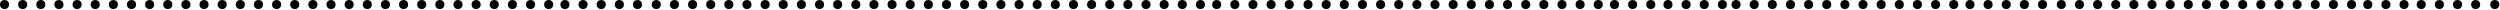 <?xml version="1.0" encoding="UTF-8"?> <svg xmlns="http://www.w3.org/2000/svg" width="257" height="1" viewBox="0 0 257 1" fill="none"><circle cx="0.466" cy="0.466" r="0.466" fill="black"></circle><circle cx="67.466" cy="0.466" r="0.466" fill="black"></circle><circle cx="45.217" cy="0.466" r="0.466" fill="black"></circle><circle cx="112.217" cy="0.466" r="0.466" fill="black"></circle><circle cx="189.654" cy="0.466" r="0.466" fill="black"></circle><circle cx="153.113" cy="0.466" r="0.466" fill="black"></circle><circle cx="230.55" cy="0.466" r="0.466" fill="black"></circle><circle cx="59.94" cy="0.466" r="0.466" fill="black"></circle><circle cx="126.94" cy="0.466" r="0.466" fill="black"></circle><circle cx="204.377" cy="0.466" r="0.466" fill="black"></circle><circle cx="167.835" cy="0.466" r="0.466" fill="black"></circle><circle cx="245.272" cy="0.466" r="0.466" fill="black"></circle><circle cx="22.842" cy="0.466" r="0.466" fill="black"></circle><circle cx="89.842" cy="0.466" r="0.466" fill="black"></circle><circle cx="11.654" cy="0.466" r="0.466" fill="black"></circle><circle cx="78.654" cy="0.466" r="0.466" fill="black"></circle><circle cx="56.405" cy="0.466" r="0.466" fill="black"></circle><circle cx="123.405" cy="0.466" r="0.466" fill="black"></circle><circle cx="200.842" cy="0.466" r="0.466" fill="black"></circle><circle cx="164.3" cy="0.466" r="0.466" fill="black"></circle><circle cx="241.737" cy="0.466" r="0.466" fill="black"></circle><circle cx="34.029" cy="0.466" r="0.466" fill="black"></circle><circle cx="101.029" cy="0.466" r="0.466" fill="black"></circle><circle cx="178.466" cy="0.466" r="0.466" fill="black"></circle><circle cx="141.925" cy="0.466" r="0.466" fill="black"></circle><circle cx="219.362" cy="0.466" r="0.466" fill="black"></circle><circle cx="2.331" cy="0.466" r="0.466" fill="black"></circle><circle cx="69.331" cy="0.466" r="0.466" fill="black"></circle><circle cx="47.081" cy="0.466" r="0.466" fill="black"></circle><circle cx="114.081" cy="0.466" r="0.466" fill="black"></circle><circle cx="191.518" cy="0.466" r="0.466" fill="black"></circle><circle cx="154.977" cy="0.466" r="0.466" fill="black"></circle><circle cx="232.414" cy="0.466" r="0.466" fill="black"></circle><circle cx="171.466" cy="0.466" r="0.466" fill="black"></circle><circle cx="248.903" cy="0.466" r="0.466" fill="black"></circle><circle cx="256.466" cy="0.466" r="0.466" fill="black"></circle><circle cx="61.805" cy="0.466" r="0.466" fill="black"></circle><circle cx="128.805" cy="0.466" r="0.466" fill="black"></circle><circle cx="206.242" cy="0.466" r="0.466" fill="black"></circle><circle cx="169.701" cy="0.466" r="0.466" fill="black"></circle><circle cx="247.138" cy="0.466" r="0.466" fill="black"></circle><circle cx="24.706" cy="0.466" r="0.466" fill="black"></circle><circle cx="91.706" cy="0.466" r="0.466" fill="black"></circle><circle cx="13.518" cy="0.466" r="0.466" fill="black"></circle><circle cx="80.518" cy="0.466" r="0.466" fill="black"></circle><circle cx="35.894" cy="0.466" r="0.466" fill="black"></circle><circle cx="102.894" cy="0.466" r="0.466" fill="black"></circle><circle cx="180.331" cy="0.466" r="0.466" fill="black"></circle><circle cx="143.789" cy="0.466" r="0.466" fill="black"></circle><circle cx="221.226" cy="0.466" r="0.466" fill="black"></circle><circle cx="4.196" cy="0.466" r="0.466" fill="black"></circle><circle cx="71.196" cy="0.466" r="0.466" fill="black"></circle><circle cx="48.946" cy="0.466" r="0.466" fill="black"></circle><circle cx="115.946" cy="0.466" r="0.466" fill="black"></circle><circle cx="193.383" cy="0.466" r="0.466" fill="black"></circle><circle cx="156.842" cy="0.466" r="0.466" fill="black"></circle><circle cx="234.279" cy="0.466" r="0.466" fill="black"></circle><circle cx="173.331" cy="0.466" r="0.466" fill="black"></circle><circle cx="250.768" cy="0.466" r="0.466" fill="black"></circle><circle cx="63.669" cy="0.466" r="0.466" fill="black"></circle><circle cx="130.669" cy="0.466" r="0.466" fill="black"></circle><circle cx="208.106" cy="0.466" r="0.466" fill="black"></circle><circle cx="26.571" cy="0.466" r="0.466" fill="black"></circle><circle cx="93.571" cy="0.466" r="0.466" fill="black"></circle><circle cx="134.466" cy="0.466" r="0.466" fill="black"></circle><circle cx="211.903" cy="0.466" r="0.466" fill="black"></circle><circle cx="15.383" cy="0.466" r="0.466" fill="black"></circle><circle cx="82.383" cy="0.466" r="0.466" fill="black"></circle><circle cx="37.758" cy="0.466" r="0.466" fill="black"></circle><circle cx="104.758" cy="0.466" r="0.466" fill="black"></circle><circle cx="182.195" cy="0.466" r="0.466" fill="black"></circle><circle cx="145.654" cy="0.466" r="0.466" fill="black"></circle><circle cx="223.091" cy="0.466" r="0.466" fill="black"></circle><circle cx="6.06" cy="0.466" r="0.466" fill="black"></circle><circle cx="73.06" cy="0.466" r="0.466" fill="black"></circle><circle cx="50.811" cy="0.466" r="0.466" fill="black"></circle><circle cx="117.811" cy="0.466" r="0.466" fill="black"></circle><circle cx="195.248" cy="0.466" r="0.466" fill="black"></circle><circle cx="158.706" cy="0.466" r="0.466" fill="black"></circle><circle cx="236.143" cy="0.466" r="0.466" fill="black"></circle><circle cx="175.196" cy="0.466" r="0.466" fill="black"></circle><circle cx="252.633" cy="0.466" r="0.466" fill="black"></circle><circle cx="65.534" cy="0.466" r="0.466" fill="black"></circle><circle cx="132.534" cy="0.466" r="0.466" fill="black"></circle><circle cx="209.971" cy="0.466" r="0.466" fill="black"></circle><circle cx="28.435" cy="0.466" r="0.466" fill="black"></circle><circle cx="95.435" cy="0.466" r="0.466" fill="black"></circle><circle cx="136.331" cy="0.466" r="0.466" fill="black"></circle><circle cx="213.768" cy="0.466" r="0.466" fill="black"></circle><circle cx="17.247" cy="0.466" r="0.466" fill="black"></circle><circle cx="84.247" cy="0.466" r="0.466" fill="black"></circle><circle cx="39.623" cy="0.466" r="0.466" fill="black"></circle><circle cx="106.623" cy="0.466" r="0.466" fill="black"></circle><circle cx="184.06" cy="0.466" r="0.466" fill="black"></circle><circle cx="147.519" cy="0.466" r="0.466" fill="black"></circle><circle cx="224.956" cy="0.466" r="0.466" fill="black"></circle><circle cx="7.925" cy="0.466" r="0.466" fill="black"></circle><circle cx="74.925" cy="0.466" r="0.466" fill="black"></circle><circle cx="52.675" cy="0.466" r="0.466" fill="black"></circle><circle cx="119.675" cy="0.466" r="0.466" fill="black"></circle><circle cx="197.112" cy="0.466" r="0.466" fill="black"></circle><circle cx="160.571" cy="0.466" r="0.466" fill="black"></circle><circle cx="238.008" cy="0.466" r="0.466" fill="black"></circle><circle cx="177.06" cy="0.466" r="0.466" fill="black"></circle><circle cx="254.497" cy="0.466" r="0.466" fill="black"></circle><circle cx="30.3" cy="0.466" r="0.466" fill="black"></circle><circle cx="97.3" cy="0.466" r="0.466" fill="black"></circle><circle cx="138.196" cy="0.466" r="0.466" fill="black"></circle><circle cx="215.633" cy="0.466" r="0.466" fill="black"></circle><circle cx="19.113" cy="0.466" r="0.466" fill="black"></circle><circle cx="86.113" cy="0.466" r="0.466" fill="black"></circle><circle cx="41.488" cy="0.466" r="0.466" fill="black"></circle><circle cx="108.488" cy="0.466" r="0.466" fill="black"></circle><circle cx="185.925" cy="0.466" r="0.466" fill="black"></circle><circle cx="149.383" cy="0.466" r="0.466" fill="black"></circle><circle cx="226.82" cy="0.466" r="0.466" fill="black"></circle><circle cx="9.789" cy="0.466" r="0.466" fill="black"></circle><circle cx="76.789" cy="0.466" r="0.466" fill="black"></circle><circle cx="54.54" cy="0.466" r="0.466" fill="black"></circle><circle cx="121.54" cy="0.466" r="0.466" fill="black"></circle><circle cx="198.977" cy="0.466" r="0.466" fill="black"></circle><circle cx="162.436" cy="0.466" r="0.466" fill="black"></circle><circle cx="239.873" cy="0.466" r="0.466" fill="black"></circle><circle cx="32.164" cy="0.466" r="0.466" fill="black"></circle><circle cx="99.164" cy="0.466" r="0.466" fill="black"></circle><circle cx="140.06" cy="0.466" r="0.466" fill="black"></circle><circle cx="217.497" cy="0.466" r="0.466" fill="black"></circle><circle cx="20.977" cy="0.466" r="0.466" fill="black"></circle><circle cx="87.977" cy="0.466" r="0.466" fill="black"></circle><circle cx="43.352" cy="0.466" r="0.466" fill="black"></circle><circle cx="110.352" cy="0.466" r="0.466" fill="black"></circle><circle cx="187.789" cy="0.466" r="0.466" fill="black"></circle><circle cx="151.248" cy="0.466" r="0.466" fill="black"></circle><circle cx="228.685" cy="0.466" r="0.466" fill="black"></circle><circle cx="58.075" cy="0.466" r="0.466" fill="black"></circle><circle cx="125.076" cy="0.466" r="0.466" fill="black"></circle><circle cx="202.513" cy="0.466" r="0.466" fill="black"></circle><circle cx="165.971" cy="0.466" r="0.466" fill="black"></circle><circle cx="243.408" cy="0.466" r="0.466" fill="black"></circle></svg> 